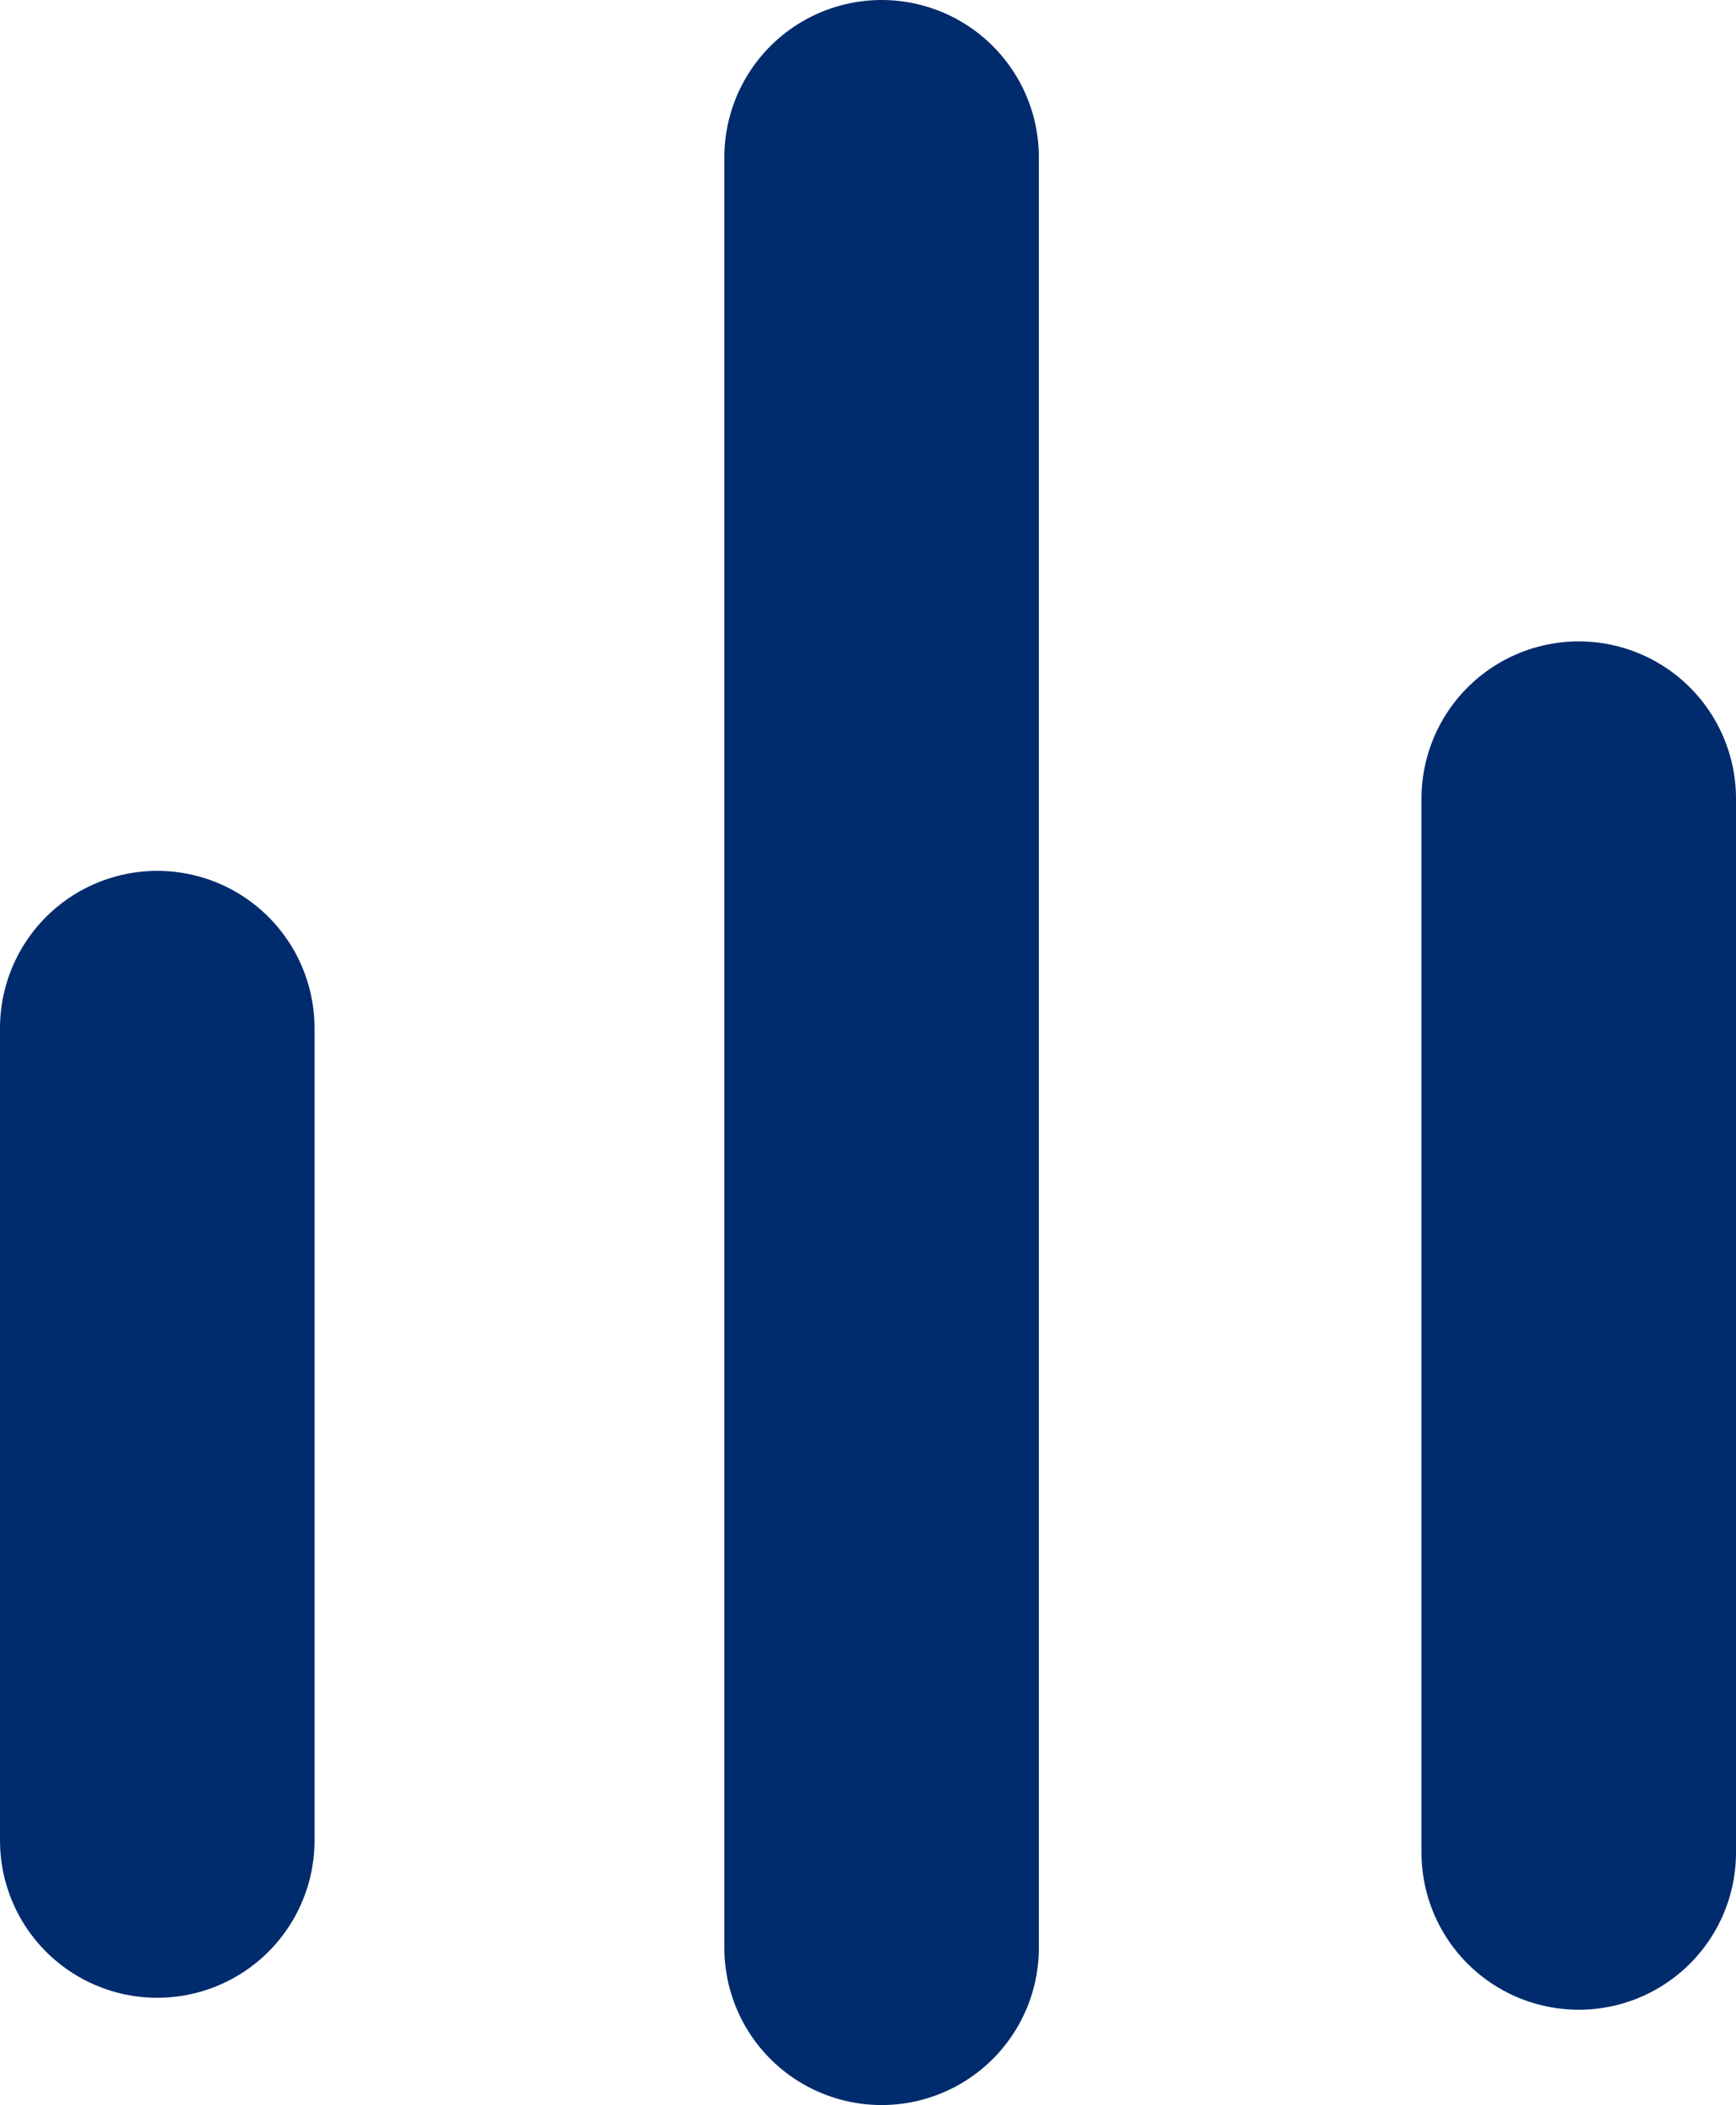 <svg xmlns="http://www.w3.org/2000/svg" width="11.039" height="13.384" viewBox="0 0 11.039 13.384">
  <g id="Group_10304" data-name="Group 10304" transform="translate(-781.691 -604.803)">
    <path id="Path_469" data-name="Path 469" d="M1757.976-7095.013v5.165" transform="translate(-975.285 7706.353)" fill="none" stroke="#002b6d" stroke-linecap="round" stroke-width="2"/>
    <path id="Path_470" data-name="Path 470" d="M1766.422-7104.575v11.384" transform="translate(-979.125 7710.378)" fill="none" stroke="#002b6d" stroke-linecap="round" stroke-width="2"/>
    <path id="Path_471" data-name="Path 471" d="M1774.55-7097.5v6.7" transform="translate(-982.82 7707.381)" fill="none" stroke="#002b6d" stroke-linecap="round" stroke-width="2"/>
  </g>
</svg>
